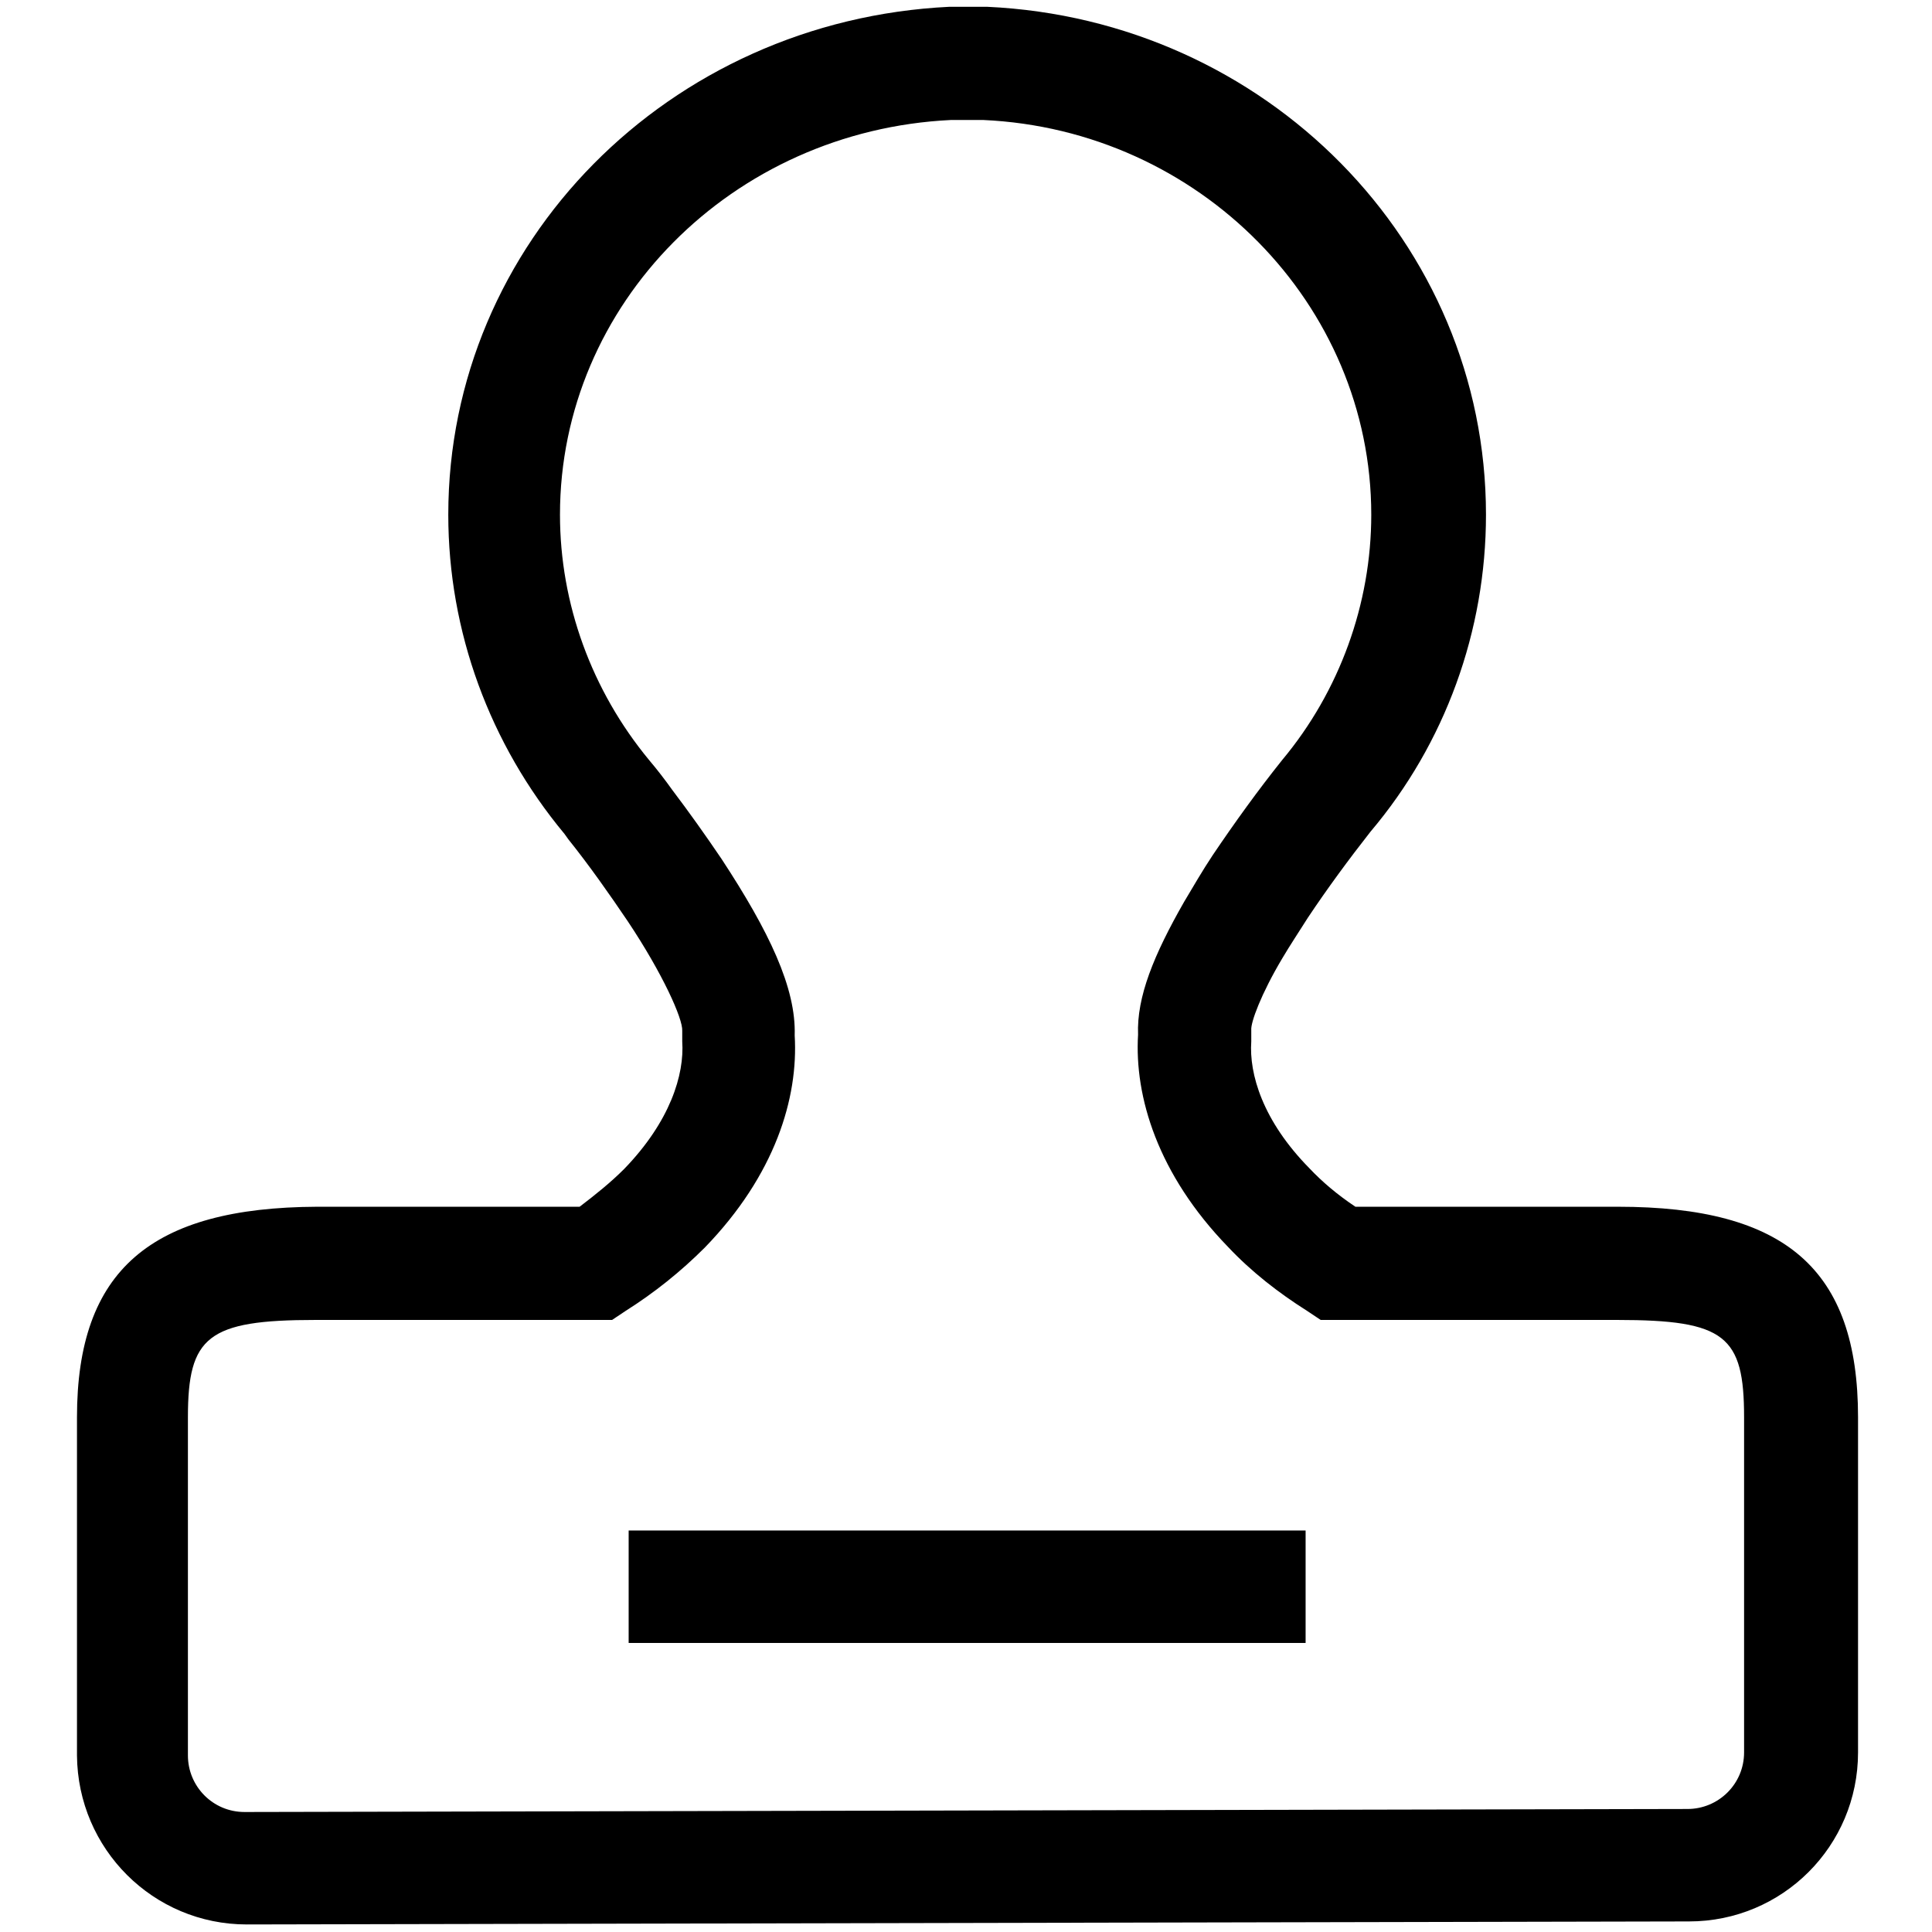 <?xml version="1.0" encoding="utf-8"?>
<!-- Svg Vector Icons : http://www.onlinewebfonts.com/icon -->
<!DOCTYPE svg PUBLIC "-//W3C//DTD SVG 1.1//EN" "http://www.w3.org/Graphics/SVG/1.1/DTD/svg11.dtd">
<svg version="1.1" xmlns="http://www.w3.org/2000/svg" xmlns:xlink="http://www.w3.org/1999/xlink" x="0px" y="0px" viewBox="0 0 256 256" enable-background="new 0 0 256 256" xml:space="preserve">
<g> <path fill="#000000" d="M82.7,154.9c6.1-6.3,8-12.5,7.7-16.9l0-1.4c0.1-1.6-2.6-7.6-7.2-14.5c-2.5-3.7-5.1-7.4-7.9-10.9l-0.5-0.7 c-9.9-11.9-15.4-26.8-15.4-42.3c0-36,29.2-65.5,66.4-67.3h5c36.9,1.7,66.1,31.2,66.1,67.3c0,15.4-5.4,30.3-15.3,42 c-2.9,3.7-5.7,7.5-8.3,11.4c-1.2,1.9-2.4,3.7-3.4,5.4c-2.8,4.7-4.2,8.5-4.1,9.5l0,1.5c-0.3,4.3,1.5,10.5,7.7,16.8 c1.7,1.8,3.7,3.5,6.1,5.1h34.8c22.2,0,31.8,8.3,31.8,27.9v44.4c0,12.4-10,22.4-22.4,22.4l-191.1,0.4c-12.4,0-22.4-10-22.5-22.4 c0,0,0,0,0,0v-44.8c0-19.5,9.8-27.8,31.8-27.9h34.8C78.9,158.3,80.9,156.7,82.7,154.9L82.7,154.9z M93.4,165.3 c-3.2,3.2-6.7,6-10.5,8.4l-1.8,1.2H41.8c-14.3,0-16.9,2.2-16.9,12.9v44.8c0,4.1,3.3,7.5,7.5,7.5l191.2-0.4c4.1,0,7.5-3.3,7.5-7.5 v-44.4c0-10.8-2.5-12.9-16.8-12.9H175l-1.8-1.2c-3.8-2.4-7.4-5.2-10.5-8.5c-9.3-9.6-12.4-19.9-11.9-28.1c-0.2-5,2.1-10.6,6.1-17.6 c1.2-2,2.4-4.1,3.8-6.2c2.9-4.3,6-8.6,9.2-12.6c7.6-9.1,11.8-20.7,11.8-32.5c0-27.9-22.8-51-51.4-52.3H126 c-29,1.4-51.8,24.4-51.8,52.3c0,11.8,4.2,23.3,11.8,32.5c1.1,1.3,2.1,2.6,3.1,4c2.2,2.9,4.4,6,6.5,9.1c6.3,9.6,9.9,17.1,9.7,23.4 C105.8,145.5,102.7,155.7,93.4,165.3z"/> <path fill="#000000" d="M83.3,202.8H173v14.9H83.3V202.8z"/></g>
</svg>